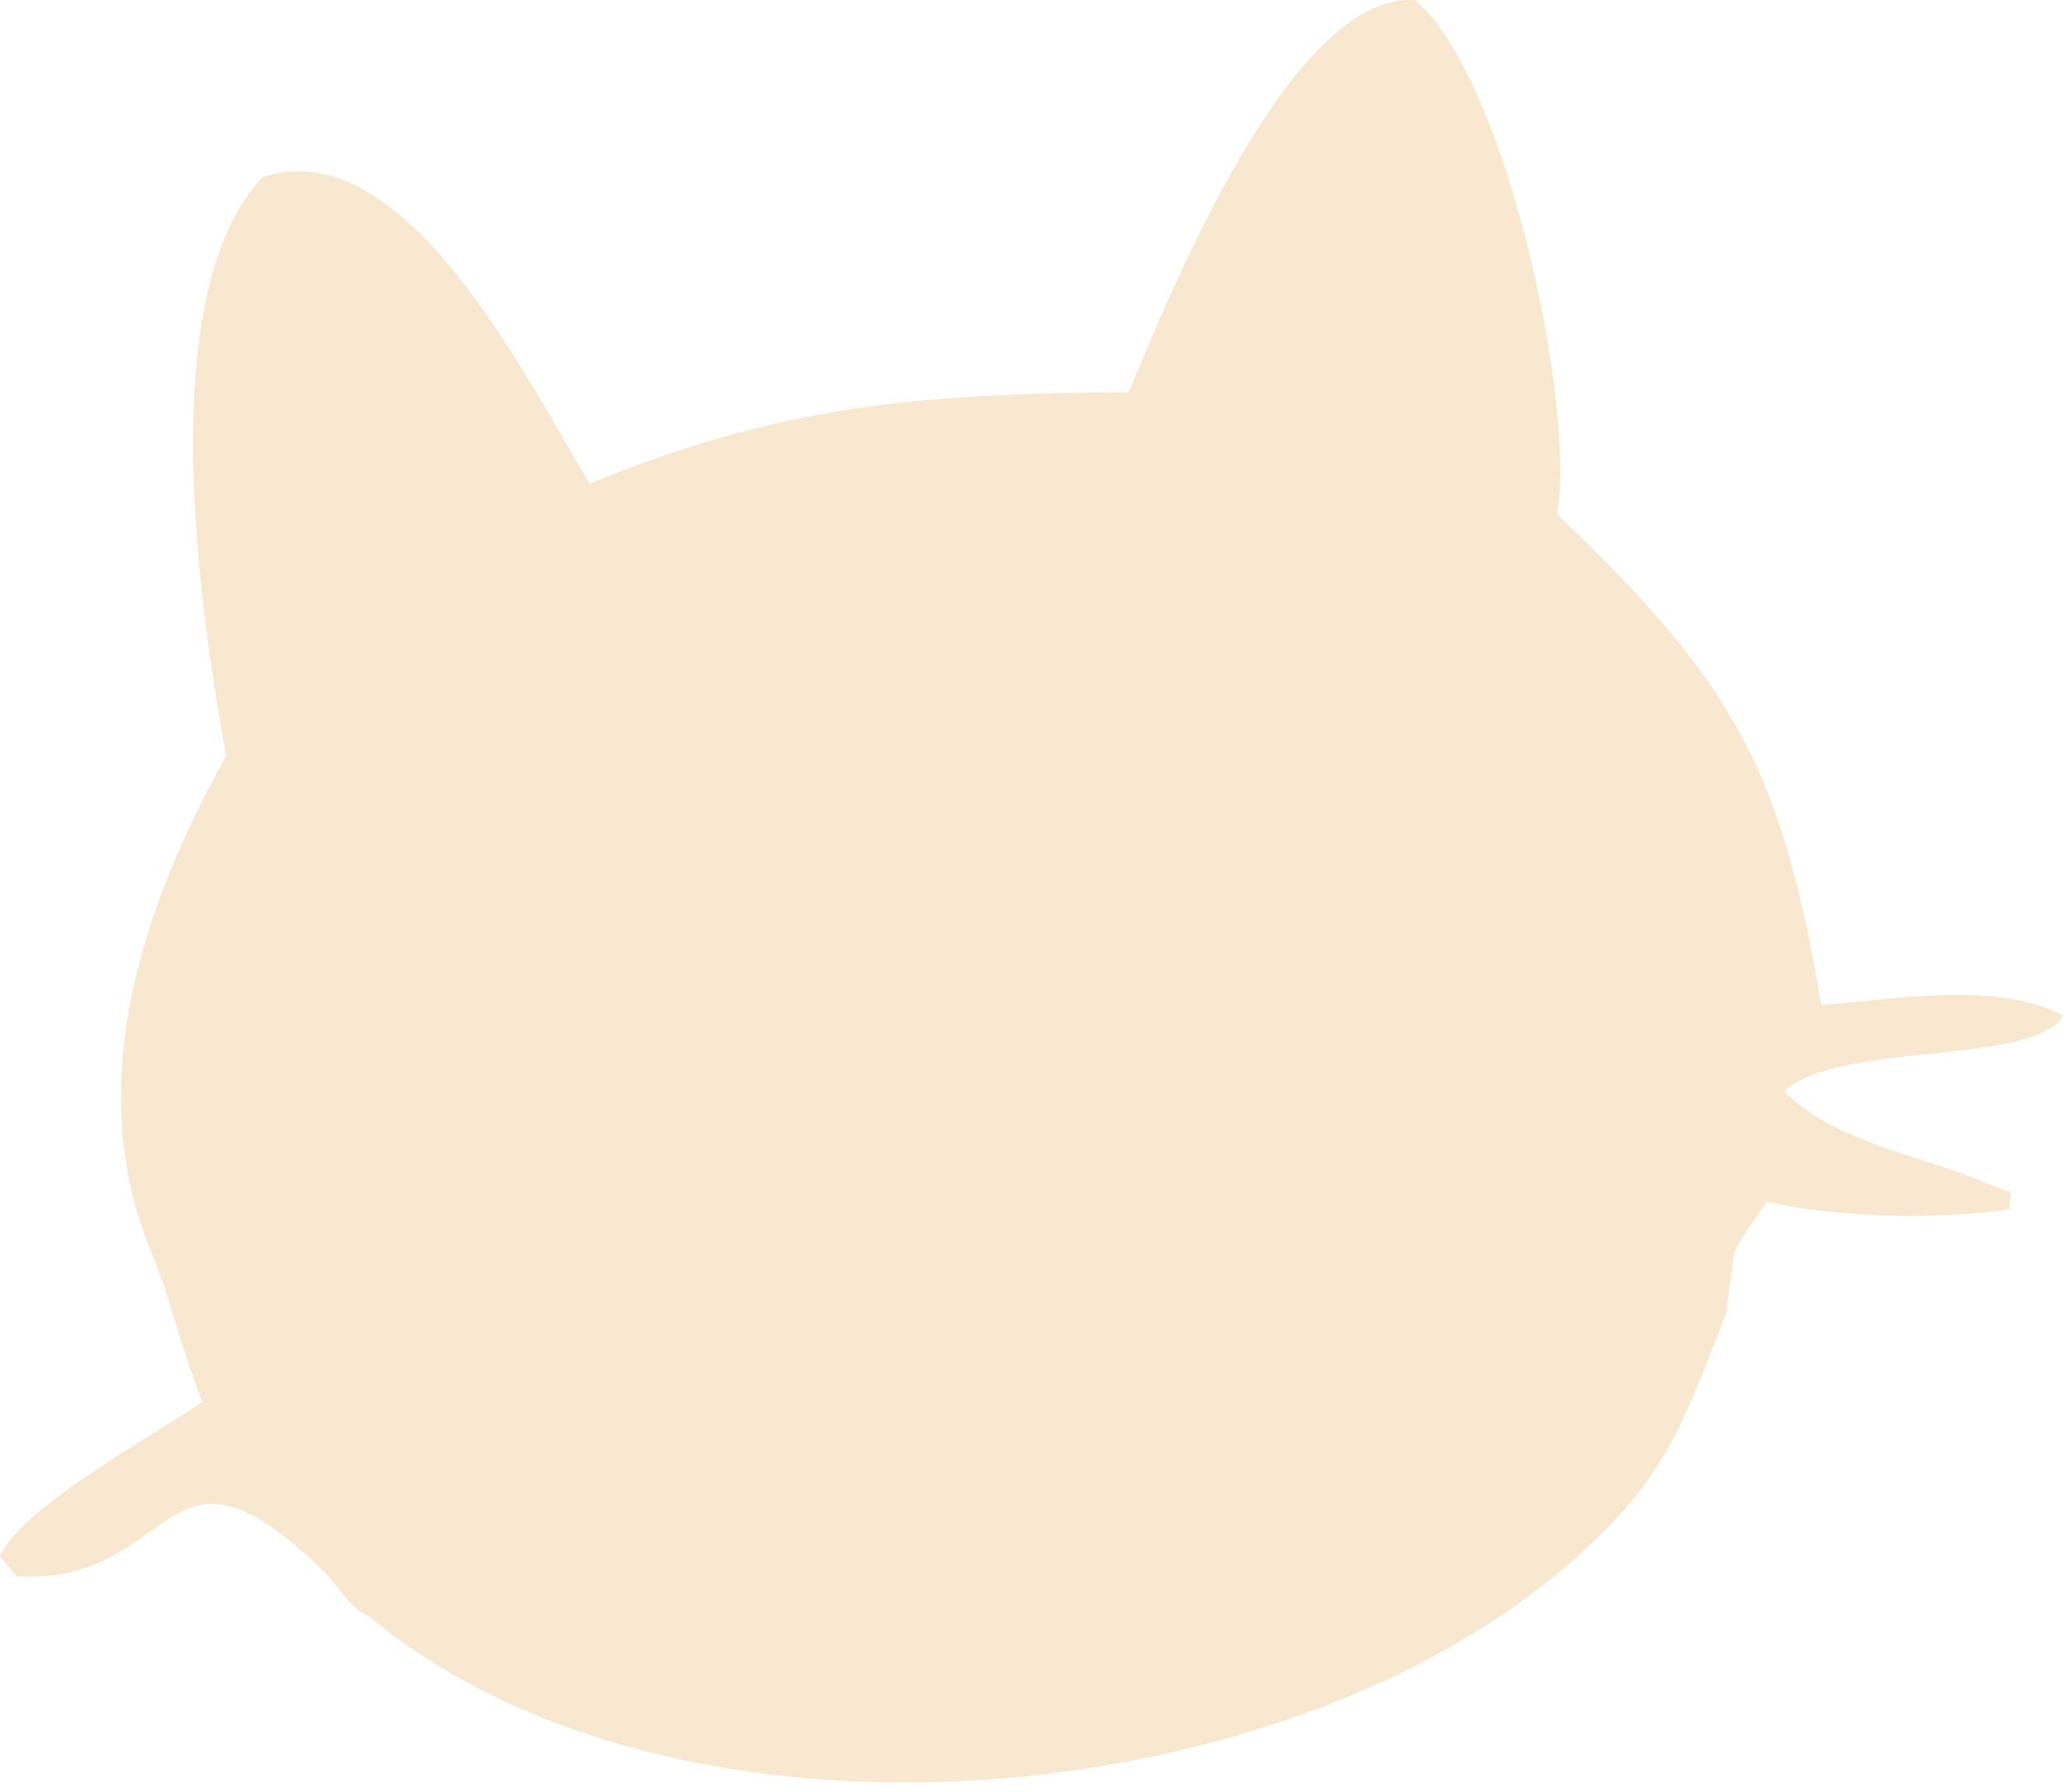 <svg width="98" height="85" viewBox="0 0 98 85" fill="none" xmlns="http://www.w3.org/2000/svg">
<path d="M53.542 18.598C55.471 13.965 61.28 -0.439 67.122 0.01C71.304 3.425 74.768 18.919 73.865 24.391C82.267 32.403 84.509 36.499 86.391 47.663C90.011 47.368 94.824 46.524 97.877 48.168C96.438 50.565 87.305 49.352 84.642 51.742C86.614 53.81 90.105 54.621 92.958 55.609L95.389 56.56L95.3 57.349C92.111 57.862 86.929 57.752 83.812 56.982C83.446 57.528 82.503 58.854 82.268 59.369L81.883 62.272C79.761 67.757 78.962 70.19 74.516 74.086C60.755 86.144 32.092 88.749 17.536 76.682C16.569 76.184 16.397 75.73 15.631 74.803C7.653 66.782 8.561 75.235 0.786 74.758L0 73.81C0.935 71.564 7.1 68.163 9.594 66.498C8.892 64.661 8.358 62.843 7.782 60.968L7.12 59.236C3.889 51.311 6.842 42.817 10.727 35.842C9.447 28.788 7.254 13.945 12.449 8.401C19.196 6.147 24.986 18 27.972 22.939C37.133 19.15 43.944 18.661 53.542 18.598Z" fill="#F8E8CF"/>
</svg>
